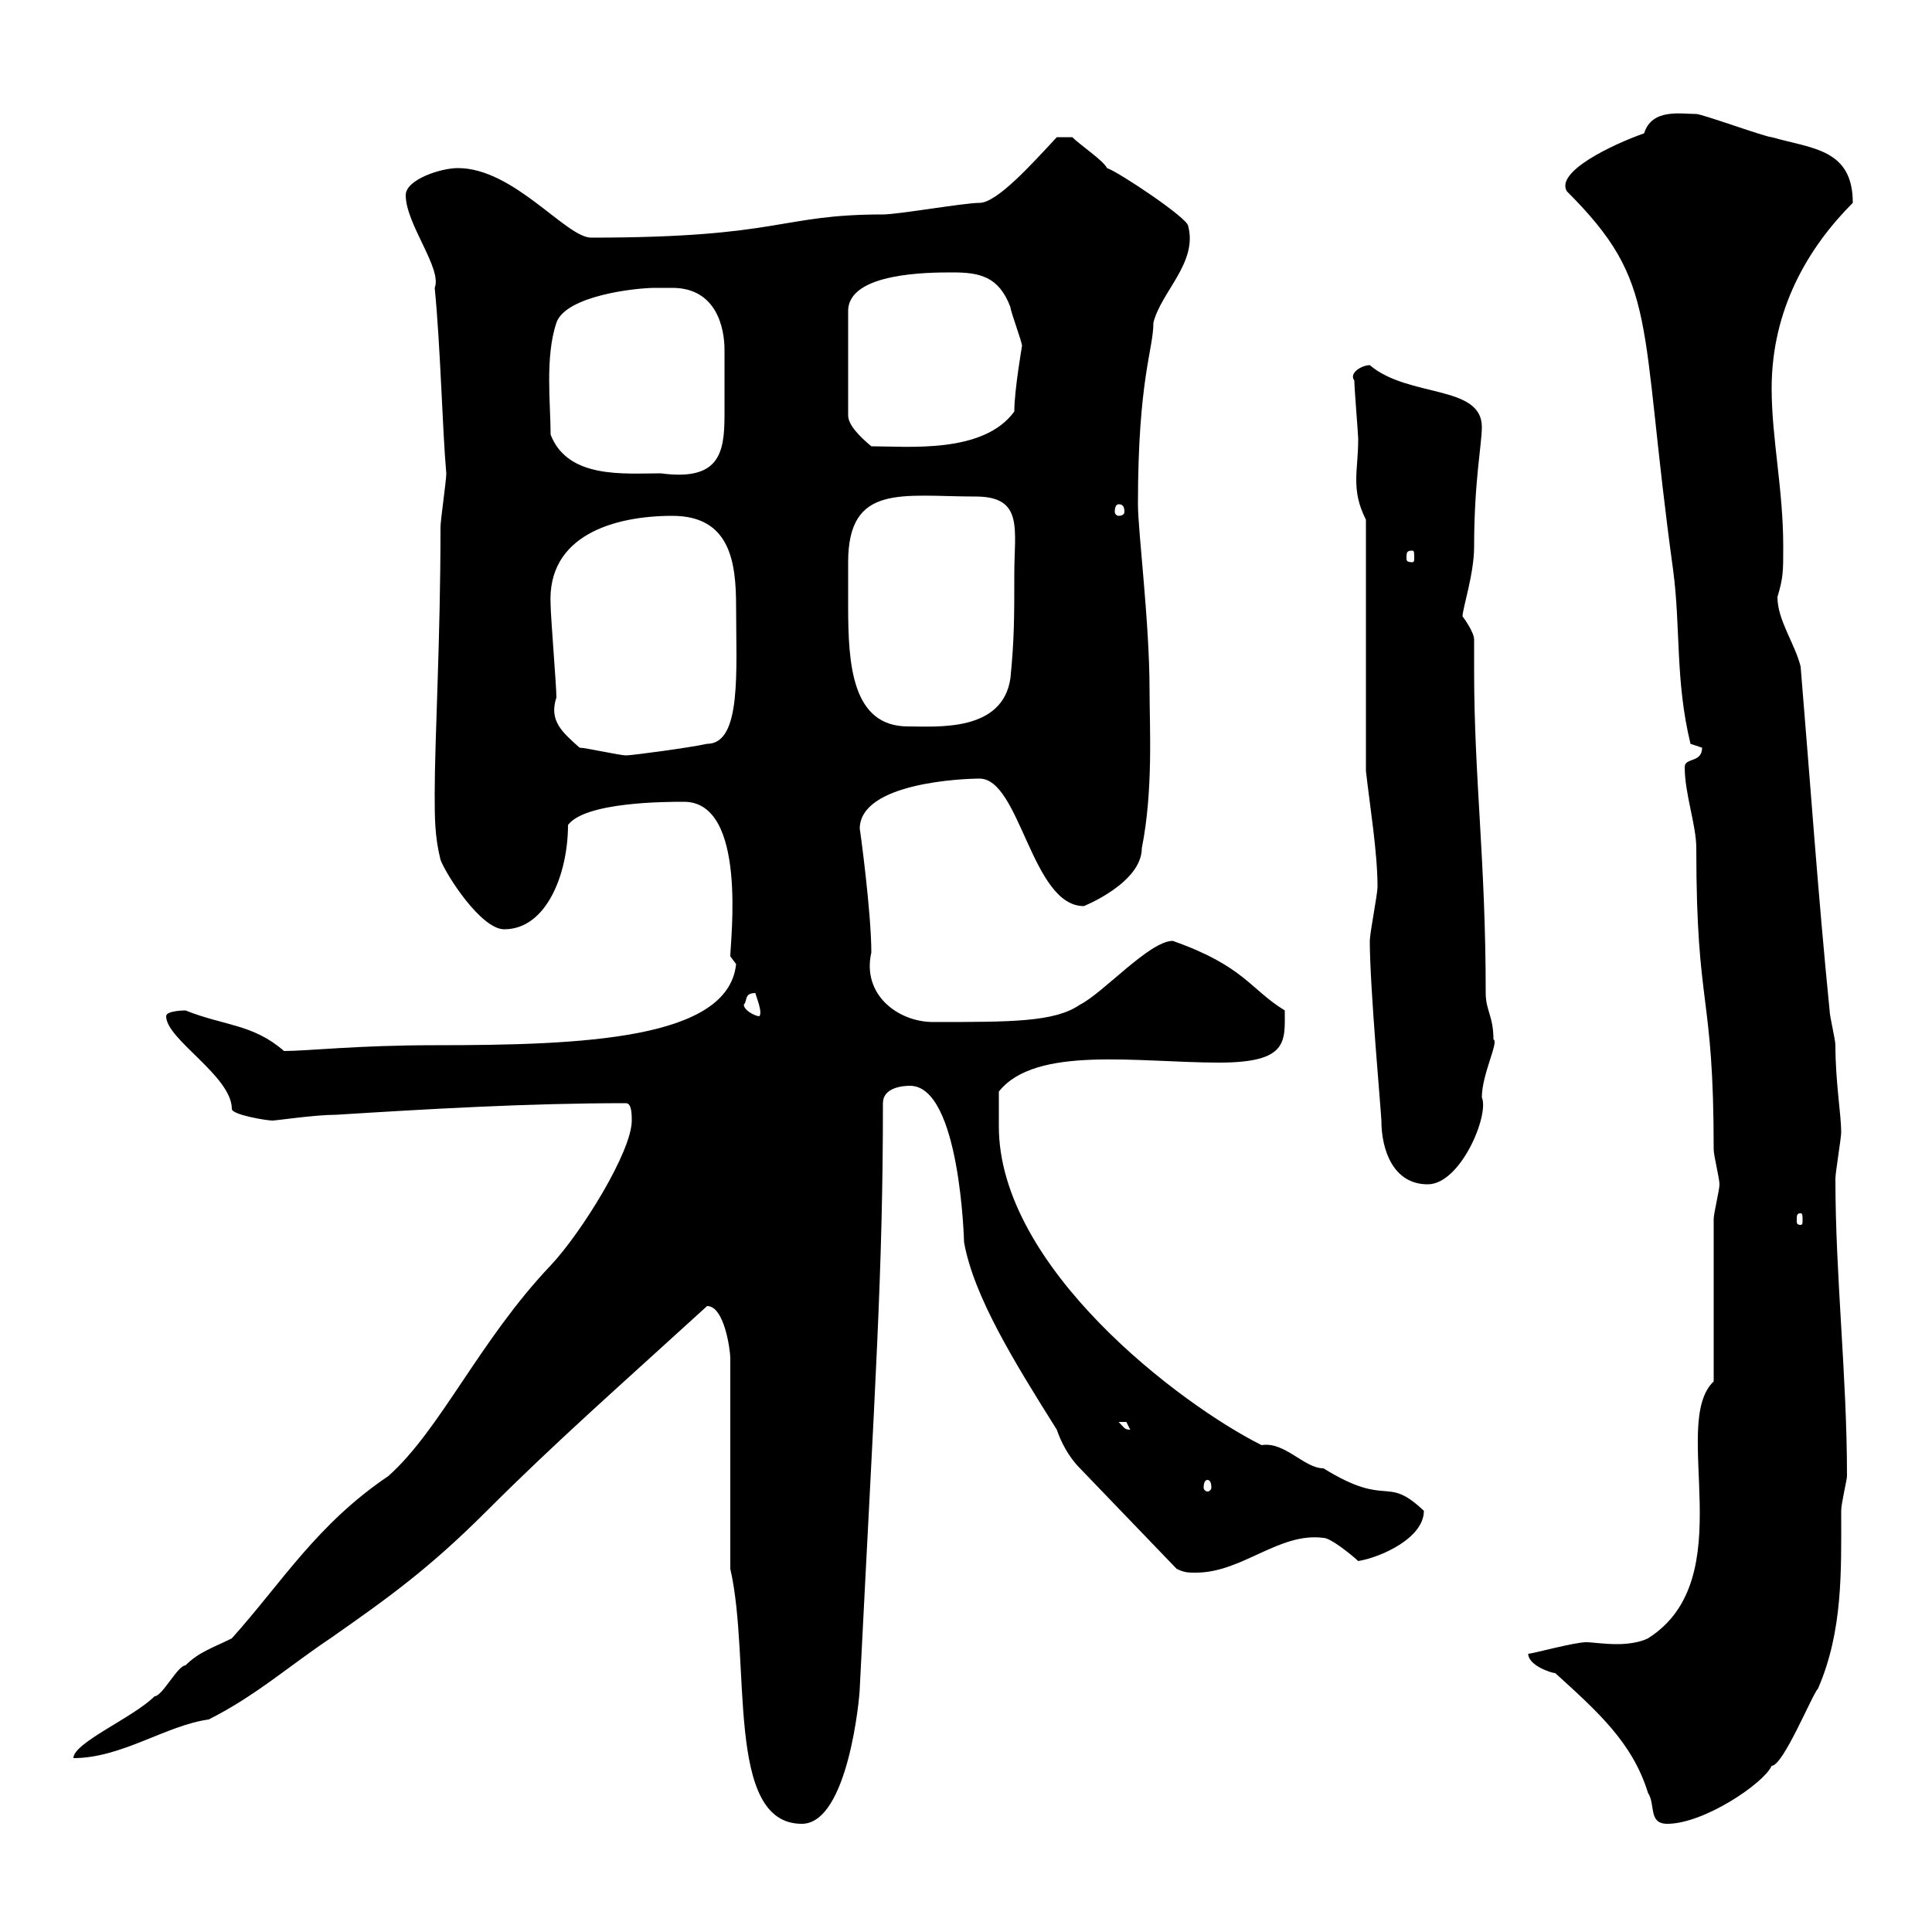 <svg xmlns="http://www.w3.org/2000/svg" xmlns:xlink="http://www.w3.org/1999/xlink" width="300" height="300"><path d="M113.40 243.60C116.70 258 112.50 283.20 124.50 283.20C131.70 283.20 133.50 263.40 133.50 262.20C135.90 214.50 137.10 197.70 137.10 171.30C137.10 168.90 140.10 168.60 141.30 168.60C149.10 168.60 149.70 192.90 149.70 192.90C151.20 201.30 157.50 211.50 164.10 222C164.70 223.80 165.90 226.20 167.70 228L182.70 243.60C183.90 244.20 184.50 244.20 185.70 244.20C192.90 244.20 198.60 237.90 205.50 238.80C206.70 238.80 210.30 241.80 210.90 242.40C214.50 241.80 221.10 238.80 221.10 234.60C215.10 228.90 215.70 234.30 205.50 228C202.50 228 199.50 223.80 195.90 224.40C183.30 218.10 155.10 196.80 155.10 174.90C155.10 174 155.10 170.40 155.10 169.50C160.80 162.30 176.70 165 189.30 165C200.10 165 199.50 161.70 199.50 156.90C194.10 153.60 193.20 150 182.10 146.10C178.50 146.10 171.30 154.20 167.70 156C163.80 158.70 157.20 158.70 144.90 158.70C139.50 158.70 133.80 154.50 135.30 147.90C135.30 141.60 133.50 128.40 133.50 128.70C133.50 121.50 149.70 120.90 152.10 120.90C158.40 120.90 160.20 140.70 168.30 140.70C168.30 140.70 177.30 137.10 177.30 131.70C179.10 122.70 178.50 112.80 178.50 107.10C178.50 96.60 176.70 82.50 176.70 78.30C176.70 58.80 179.10 54.30 179.10 50.10C180.30 45.30 186 40.80 184.50 35.10C184.50 33.90 173.70 26.70 171.90 26.10C171.30 24.90 167.70 22.50 166.50 21.30L164.10 21.30C160.20 25.50 154.80 31.50 152.10 31.50C149.70 31.50 139.50 33.30 137.10 33.30C120.90 33.30 121.50 36.90 91.80 36.90C87.90 36.90 79.80 26.10 71.10 26.10C68.40 26.10 63 27.90 63 30.30C63 34.80 68.70 41.70 67.50 44.70C68.40 53.70 68.70 66.90 69.30 73.50C69.30 74.70 68.40 80.70 68.40 81.90C68.40 99.60 67.50 114.60 67.50 123.30C67.50 126.90 67.50 129.90 68.40 133.50C69.30 135.90 74.70 144.30 78.30 144.30C84.90 144.30 88.20 135.60 88.20 128.10C90.90 124.50 103.50 124.50 106.20 124.50C116.10 124.50 113.40 146.10 113.40 148.50C113.40 148.50 114.30 149.70 114.30 149.70C113.10 161.40 90.60 162.30 67.50 162.30C55.50 162.30 47.70 163.20 44.10 163.20C39.30 159 34.80 159.30 28.80 156.90C28.80 156.90 25.80 156.90 25.80 157.80C25.80 161.40 36 167.10 36 172.20C36 173.10 41.40 174 42.30 174C42.90 174 48.90 173.10 52.20 173.10C66.60 172.20 81.90 171.30 97.20 171.30C98.10 171.30 98.10 173.10 98.10 174C98.10 178.80 90.30 191.40 85.50 196.50C74.40 208.20 68.40 222 60.30 229.20C49.20 236.70 43.80 245.70 36 254.40C33 255.90 30.90 256.50 28.80 258.60C27.60 258.60 25.20 263.40 24 263.40C20.70 266.70 11.40 270.60 11.40 273C18.90 273 25.80 267.90 32.40 267C39.60 263.40 45 258.60 51.30 254.40C60.30 248.10 66.60 243.60 75.60 234.60C86.40 223.80 96 215.40 109.80 202.80C112.50 202.80 113.40 209.70 113.40 210.90ZM241.50 259.80C248.10 265.80 253.50 270.60 255.90 278.40C257.10 280.20 255.90 283.20 258.90 283.20C264.60 283.20 273.90 276.90 275.10 274.20C276.90 274.20 281.40 263.10 282.30 262.20C286.20 253.20 285.90 243.90 285.90 234.60C285.90 233.40 286.80 229.80 286.80 229.20C286.80 213.60 285 198.30 285 183C285 182.10 285.90 176.70 285.90 175.80C285.90 173.10 285 168 285 162.30C285 161.40 284.10 157.80 284.10 156.90C282.30 138.90 281.10 121.50 279.60 103.50C278.70 99.90 276 96.30 276 92.70C276.90 89.70 276.90 88.80 276.90 84.90C276.90 75.90 275.10 68.10 275.10 60.30C275.10 48 280.80 38.40 287.70 31.50C287.70 23.10 281.40 23.10 275.10 21.30C274.20 21.30 264.30 17.70 263.40 17.70C261 17.70 256.50 16.80 255.30 20.70C250.20 22.50 241.50 26.70 243.30 29.70C257.70 44.10 254.40 49.20 259.80 88.50C261 97.50 260.10 105.60 262.50 115.50C262.50 115.50 264.30 116.10 264.30 116.10C264.30 118.50 261.60 117.60 261.60 119.10C261.60 123.30 263.40 128.10 263.40 131.70C263.40 157.20 266.10 153.60 266.10 178.50C266.10 179.40 267 183 267 183.90C267 184.80 266.10 188.40 266.10 189.30C266.10 192.90 266.10 210.90 266.10 214.50C259.20 221.10 270.60 245.10 255.90 254.40C254.70 255 252.90 255.30 251.10 255.30C249 255.30 247.20 255 246.30 255C244.50 255 237.90 256.80 237.30 256.80C237.30 258.60 240.90 259.80 241.50 259.80ZM187.50 229.80C187.80 229.80 188.10 230.10 188.10 231C188.10 231.30 187.80 231.60 187.50 231.60C187.20 231.60 186.90 231.30 186.90 231C186.90 230.10 187.20 229.80 187.50 229.80ZM173.70 220.80C173.70 220.80 173.70 220.80 174.90 220.80C174.90 220.80 175.50 222 175.50 222C174.60 222 174.60 221.70 173.70 220.80ZM279.60 188.40C279.90 188.40 279.90 188.70 279.90 189.60C279.90 189.90 279.90 190.20 279.60 190.20C279 190.20 279 189.90 279 189.60C279 188.70 279 188.40 279.60 188.40ZM212.70 146.10C212.70 153.30 214.50 173.10 214.50 174C214.50 178.50 216.30 183.90 221.70 183.90C226.80 183.90 231.30 173.10 230.10 170.40C230.10 166.80 232.80 161.70 231.90 161.40C231.90 157.80 230.70 156.90 230.70 154.20C230.70 133.50 228.90 120.90 228.90 104.10C228.90 102.30 228.90 101.10 228.90 99.30C228.90 98.10 227.10 95.70 227.10 95.70C227.10 94.50 228.90 89.10 228.90 84.90C228.90 74.70 230.10 69 230.10 66.30C230.10 59.70 218.70 61.80 212.70 56.70C211.50 56.70 209.40 57.90 210.30 59.10C210.30 60.30 210.90 67.50 210.90 68.10C210.90 70.80 210.60 72.60 210.60 74.40C210.60 76.50 210.90 78.30 212.10 80.70L212.10 119.70C212.70 125.10 213.90 132.30 213.90 137.70C213.90 138.90 212.70 144.90 212.70 146.10ZM115.50 156C116.10 155.40 115.50 154.20 117.30 154.20C117.30 154.50 118.50 157.20 117.90 157.80C117.30 157.80 115.50 156.90 115.50 156ZM90 116.10C87.30 113.70 85.20 111.90 86.40 108.30C86.40 106.50 85.50 95.70 85.50 93.90C84.90 83.10 95.40 80.10 104.40 80.10C113.40 80.10 114.30 87.30 114.30 94.20C114.30 104.10 115.20 115.50 109.80 115.50C107.10 116.10 98.10 117.30 97.20 117.30C96.30 117.30 90.90 116.10 90 116.10ZM131.70 87.30C131.70 75 140.10 77.10 151.50 77.10C159 77.10 157.50 82.20 157.50 89.10C157.50 95.70 157.50 99.30 156.90 105.30C155.70 113.70 145.50 112.80 141 112.80C132.30 112.80 131.70 103.20 131.70 94.20C131.70 91.20 131.70 88.80 131.70 87.30ZM219.30 85.50C219.60 85.50 219.60 85.80 219.60 86.70C219.60 87 219.60 87.30 219.30 87.30C218.40 87.30 218.40 87 218.40 86.70C218.40 85.80 218.40 85.50 219.30 85.50ZM173.70 78.30C174.30 78.30 174.60 78.60 174.60 79.50C174.60 79.80 174.30 80.10 173.70 80.10C173.40 80.10 173.10 79.80 173.10 79.50C173.10 78.60 173.40 78.30 173.70 78.30ZM85.50 67.50C85.50 62.70 84.60 55.50 86.40 50.10C87.90 45.90 98.70 44.70 101.70 44.70C102.60 44.70 103.20 44.70 104.40 44.70C111.30 44.70 112.50 51 112.50 54.30C112.50 55.50 112.50 56.70 112.50 58.50C112.50 60.30 112.50 62.40 112.50 64.50C112.50 70.50 111.60 74.70 102.60 73.50C96.90 73.50 88.20 74.40 85.50 67.50ZM147.90 42.30C152.10 42.30 155.10 42.90 156.90 47.70C156.90 48.30 158.70 53.10 158.70 53.70C158.70 53.70 157.50 60.60 157.50 63.90C152.70 70.50 141 69.30 135.30 69.30C133.50 67.80 131.70 66 131.70 64.50L131.70 48.30C131.70 42.30 144.30 42.30 147.90 42.30Z"/></svg>
